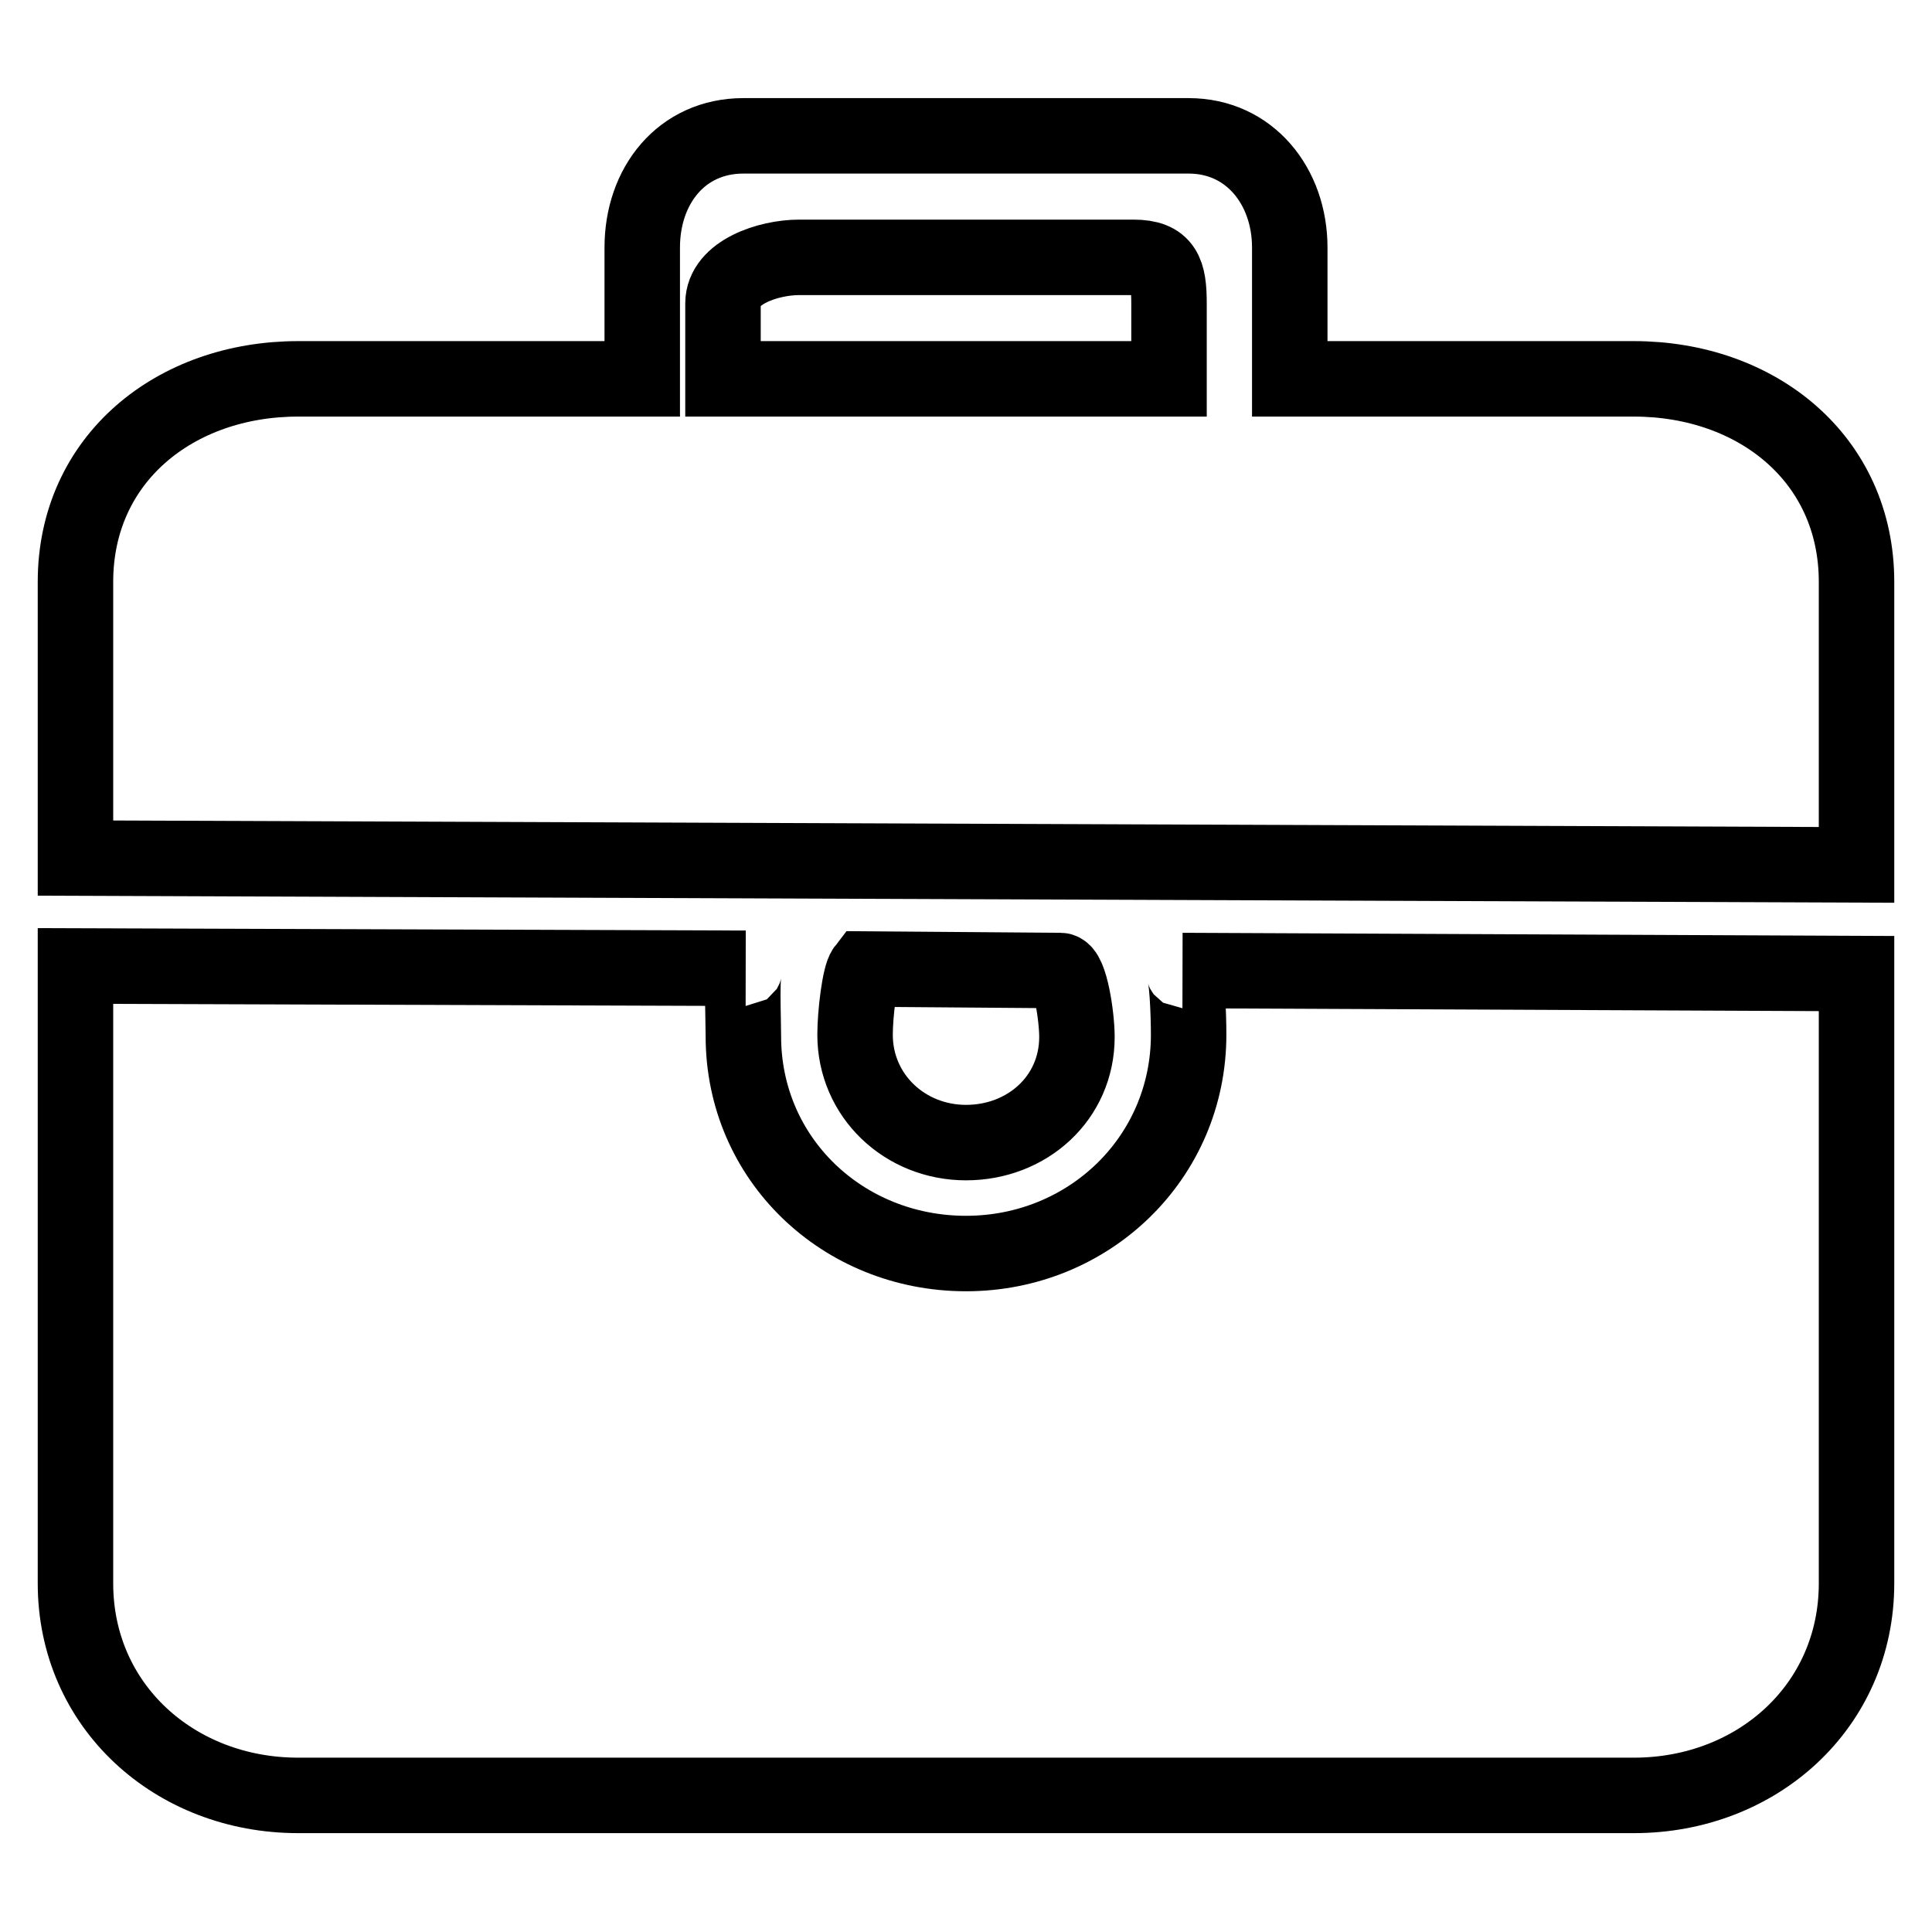 <?xml version="1.0" encoding="utf-8"?>
<!-- Svg Vector Icons : http://www.onlinewebfonts.com/icon -->
<!DOCTYPE svg PUBLIC "-//W3C//DTD SVG 1.1//EN" "http://www.w3.org/Graphics/SVG/1.1/DTD/svg11.dtd">
<svg version="1.1" xmlns="http://www.w3.org/2000/svg" xmlns:xlink="http://www.w3.org/1999/xlink" x="0px" y="0px" viewBox="0 0 256 256" enable-background="new 0 0 256 256" xml:space="preserve">
<g> <path stroke-width="10" fill-opacity="0" stroke="#000000"  d="M114.6,128.4c-0.7,0.9-1.3,6-1.3,8.7c0,8.1,6.6,14.3,14.7,14.3c8.1,0,14.7-5.9,14.7-14 c0-2.7-0.9-8.8-2.2-8.8L114.6,128.4L114.6,128.4z M156.7,128.6c0.6,0,0.8,5.9,0.8,8.5c0,16.3-13.2,29-29.5,29 c-16.3,0-29.5-12.5-29.5-28.8c0-2.6-0.3-9,0.3-9L10,128v81.8c0,16.3,13.2,28.1,29.5,28.1h177c16.3,0,29.5-11.8,29.5-28.1V129 L156.7,128.6z M216.5,50.2h-45.6V32.8c0-8.1-5.3-14.8-13.4-14.8h-59c-8.2,0-13.4,6.6-13.4,14.8v17.4H39.5 C23.2,50.2,10,60.8,10,77.1v36.6l236,0.9V77.1C246,60.8,232.8,50.2,216.5,50.2z M154.8,50.2h-59v-10c0-4.1,6-6.1,10.1-6.1h44.3 c4.1,0,4.7,2,4.7,6.1V50.2z"/></g>
</svg>